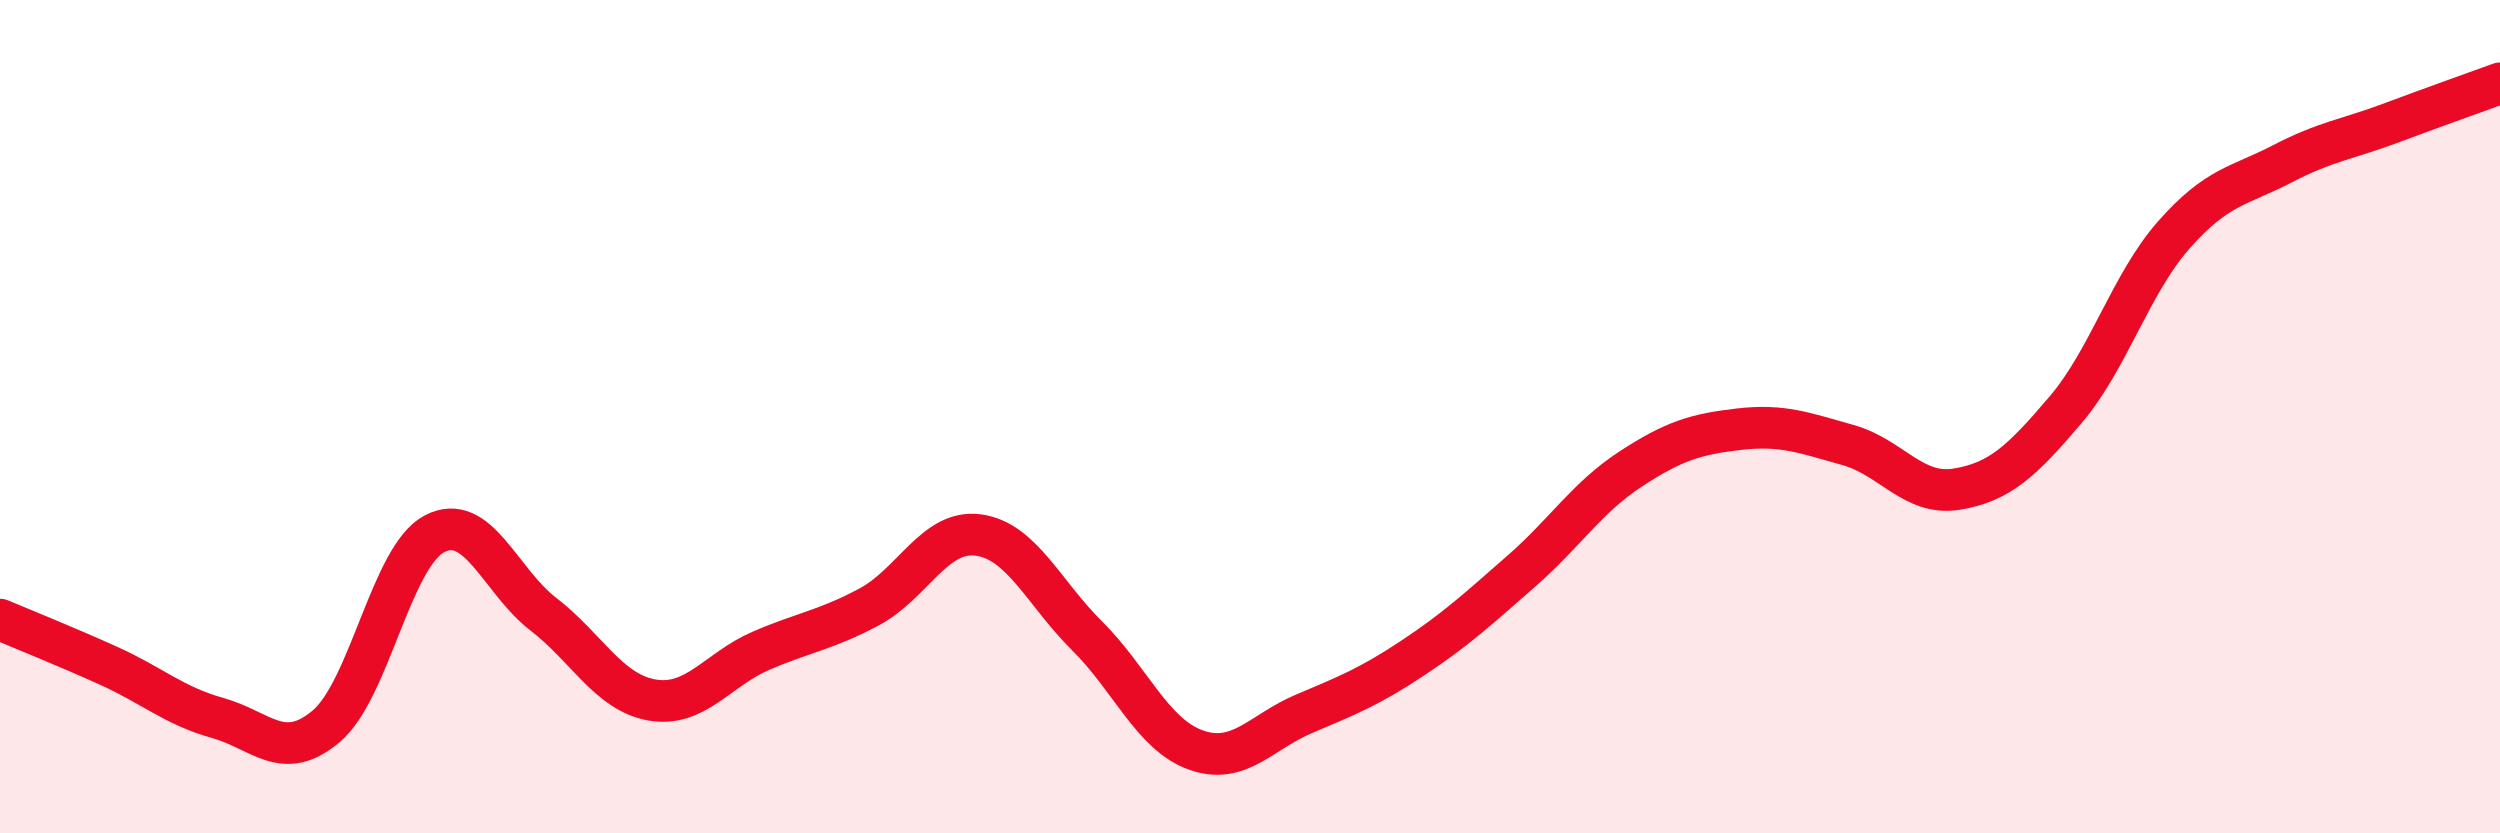 
    <svg width="60" height="20" viewBox="0 0 60 20" xmlns="http://www.w3.org/2000/svg">
      <path
        d="M 0,14.87 C 0.52,15.09 1.57,15.51 2.61,15.98 C 3.65,16.45 4.18,16.94 5.22,17.23 C 6.26,17.52 6.79,18.31 7.83,17.43 C 8.87,16.55 9.39,13.35 10.43,12.81 C 11.47,12.27 12,13.94 13.04,14.74 C 14.08,15.54 14.61,16.62 15.65,16.8 C 16.69,16.98 17.22,16.07 18.26,15.62 C 19.3,15.17 19.83,15.12 20.87,14.56 C 21.91,14 22.44,12.7 23.48,12.84 C 24.52,12.98 25.05,14.23 26.09,15.26 C 27.13,16.29 27.66,17.63 28.7,18 C 29.74,18.37 30.26,17.57 31.3,17.13 C 32.34,16.69 32.87,16.48 33.91,15.79 C 34.95,15.1 35.48,14.61 36.52,13.7 C 37.56,12.79 38.09,11.94 39.13,11.26 C 40.17,10.58 40.7,10.42 41.74,10.3 C 42.78,10.18 43.31,10.39 44.35,10.68 C 45.39,10.97 45.92,11.91 46.96,11.74 C 48,11.57 48.53,11.06 49.57,9.84 C 50.61,8.62 51.13,6.82 52.17,5.64 C 53.21,4.46 53.74,4.47 54.78,3.93 C 55.82,3.39 56.35,3.34 57.39,2.95 C 58.43,2.56 59.48,2.19 60,2L60 20L0 20Z"
        fill="#EB0A25"
        opacity="0.1"
        stroke-linecap="round"
        stroke-linejoin="round"
      />
      <path
        d="M 0,14.87 C 0.52,15.09 1.57,15.51 2.61,15.98 C 3.65,16.45 4.18,16.94 5.22,17.23 C 6.26,17.52 6.79,18.31 7.83,17.43 C 8.87,16.55 9.39,13.35 10.43,12.81 C 11.47,12.27 12,13.94 13.04,14.74 C 14.08,15.54 14.61,16.62 15.65,16.8 C 16.69,16.98 17.22,16.07 18.26,15.62 C 19.3,15.17 19.83,15.12 20.87,14.56 C 21.91,14 22.44,12.7 23.48,12.84 C 24.52,12.98 25.05,14.23 26.09,15.26 C 27.13,16.29 27.66,17.63 28.7,18 C 29.74,18.37 30.26,17.57 31.3,17.13 C 32.34,16.69 32.87,16.48 33.91,15.79 C 34.95,15.1 35.48,14.61 36.52,13.7 C 37.56,12.79 38.09,11.94 39.13,11.26 C 40.17,10.58 40.7,10.42 41.74,10.3 C 42.78,10.18 43.31,10.39 44.35,10.68 C 45.39,10.97 45.92,11.91 46.96,11.74 C 48,11.57 48.53,11.06 49.57,9.84 C 50.61,8.62 51.13,6.82 52.17,5.64 C 53.21,4.46 53.74,4.47 54.78,3.93 C 55.82,3.39 56.35,3.34 57.39,2.95 C 58.43,2.56 59.48,2.19 60,2"
        stroke="#EB0A25"
        stroke-width="1"
        fill="none"
        stroke-linecap="round"
        stroke-linejoin="round"
      />
    </svg>
  